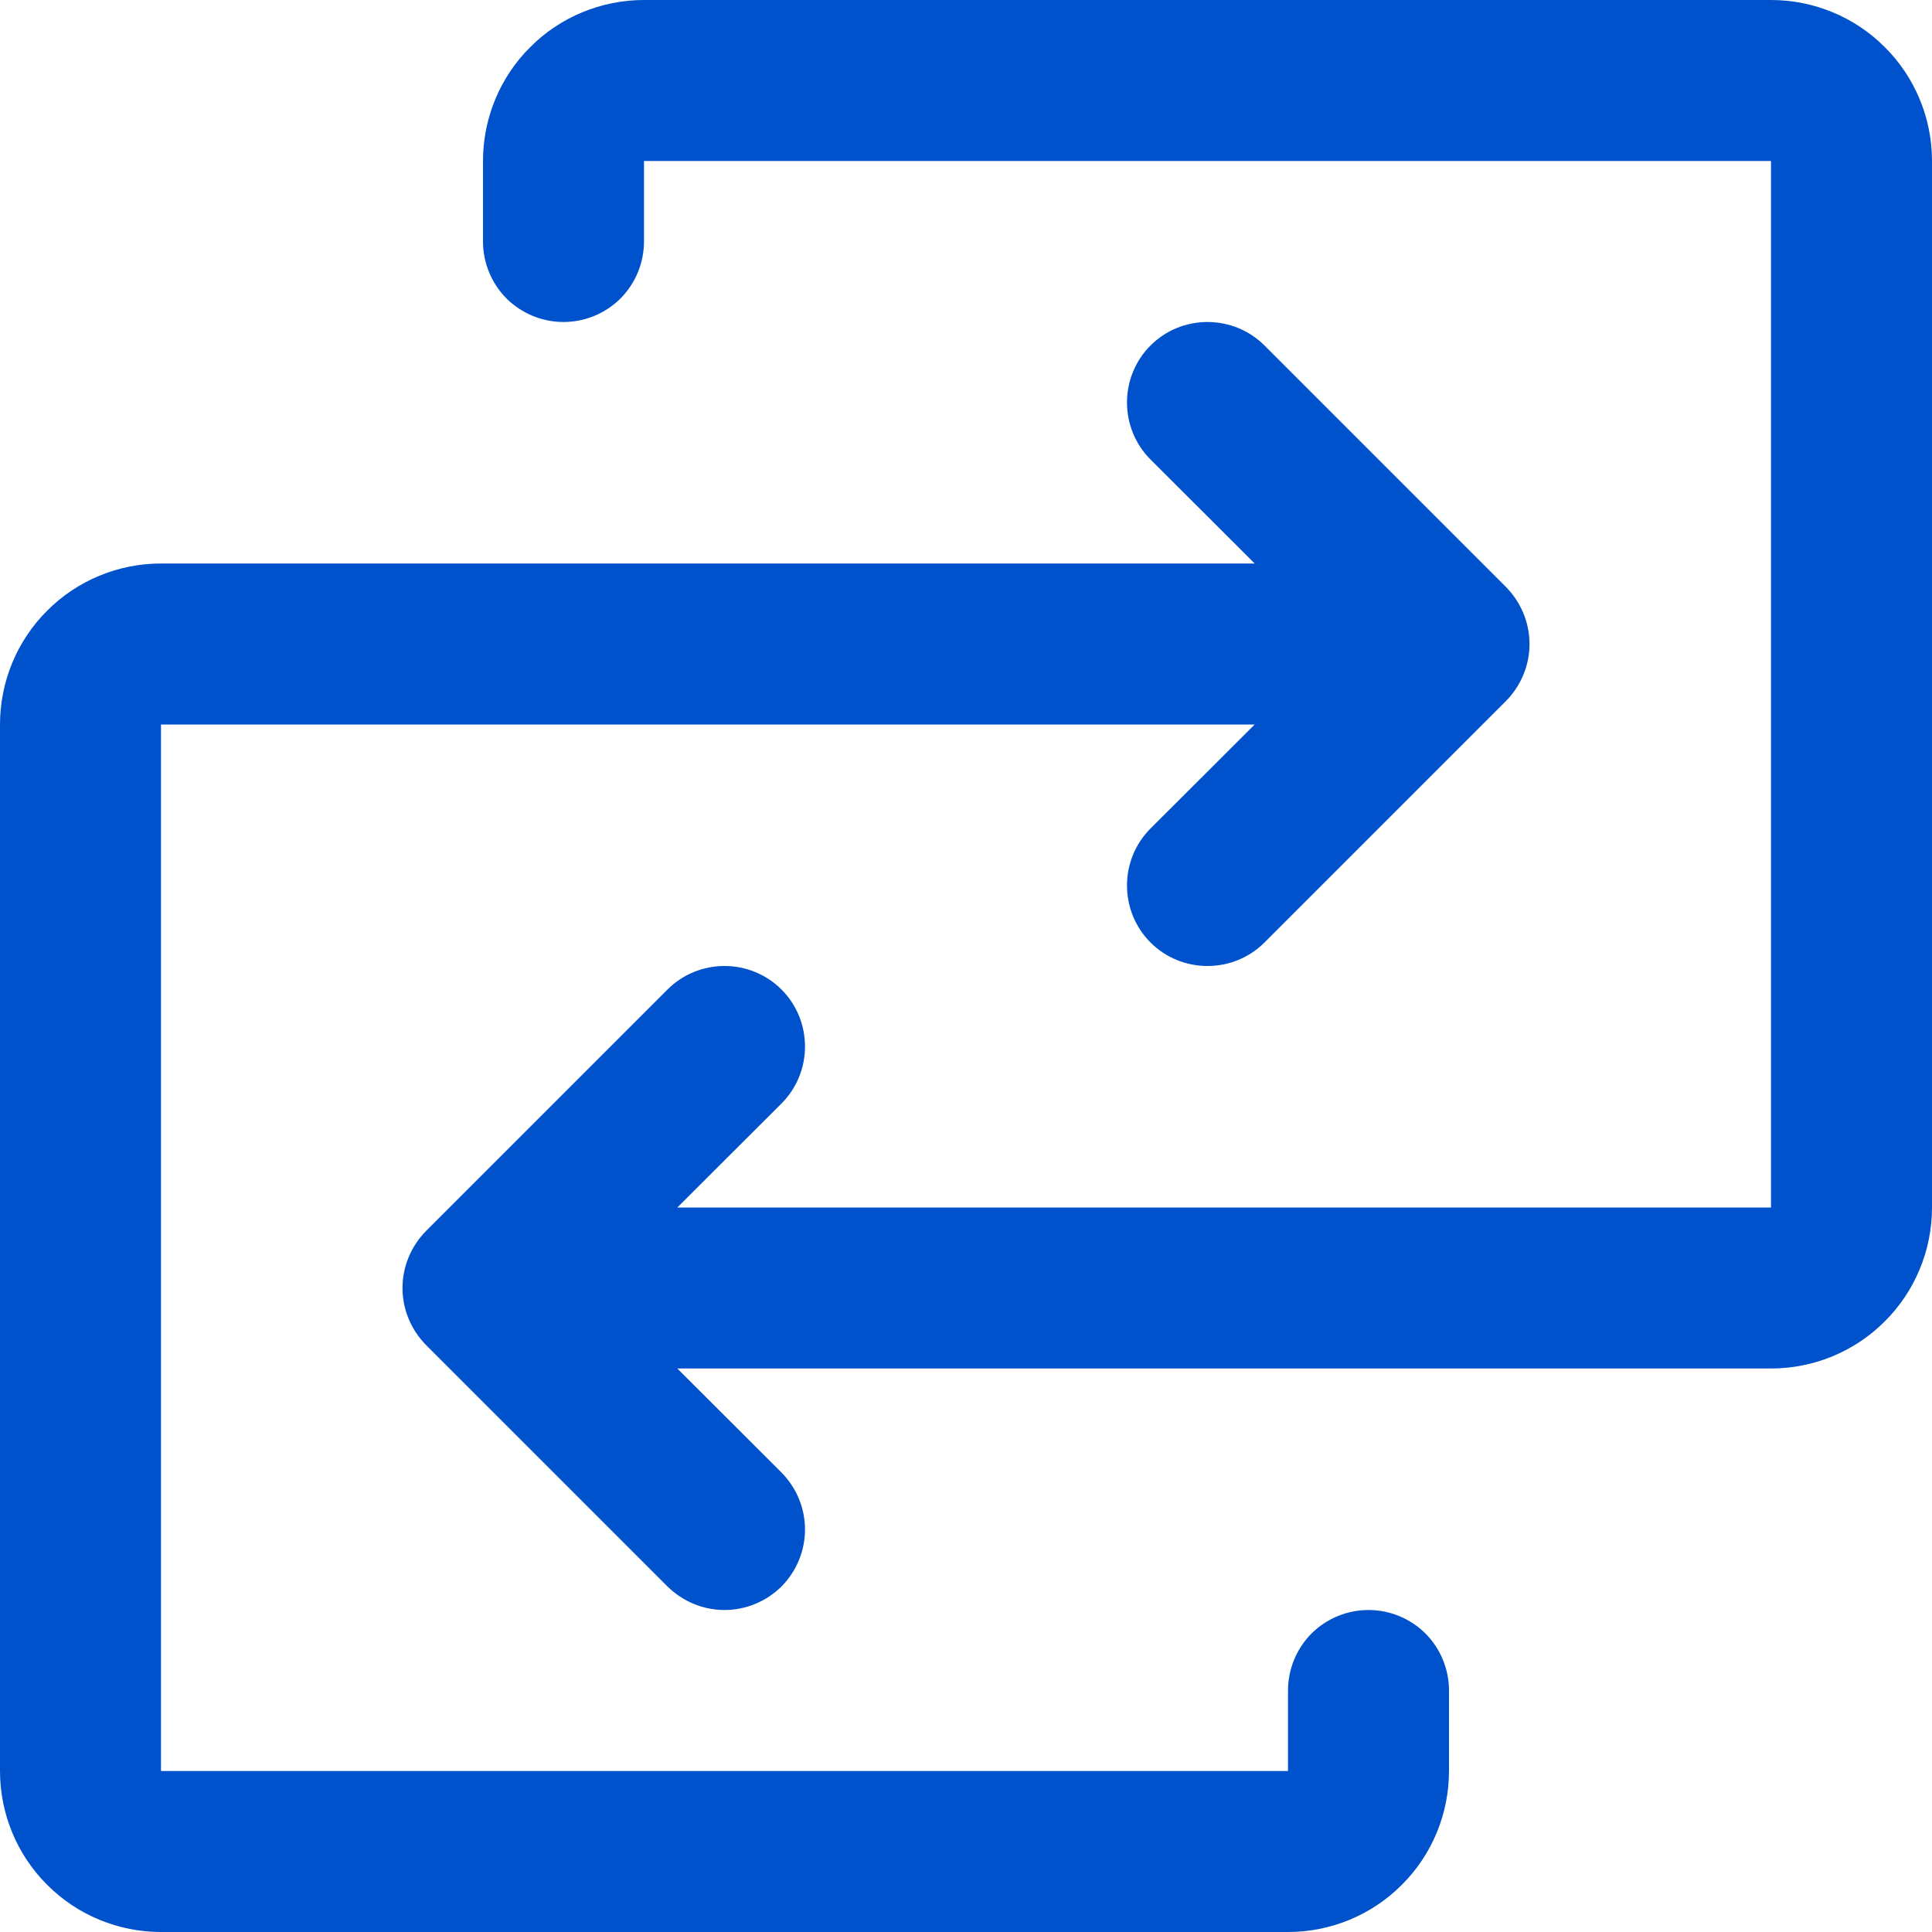 <svg width="12" height="12" viewBox="0 0 12 12" fill="none" xmlns="http://www.w3.org/2000/svg">
<path d="M12 1V7.5C12 7.765 11.895 8.02 11.707 8.207C11.52 8.395 11.265 8.5 11 8.5H4.207L4.854 9.146C4.9 9.193 4.937 9.248 4.962 9.309C4.987 9.369 5 9.434 5 9.5C5 9.566 4.987 9.631 4.962 9.691C4.937 9.752 4.9 9.807 4.854 9.854C4.807 9.9 4.752 9.937 4.691 9.962C4.631 9.987 4.566 10 4.5 10C4.434 10 4.369 9.987 4.309 9.962C4.248 9.937 4.193 9.9 4.146 9.854L2.646 8.354C2.6 8.307 2.563 8.252 2.538 8.191C2.513 8.131 2.5 8.066 2.5 8C2.5 7.934 2.513 7.869 2.538 7.809C2.563 7.748 2.6 7.693 2.646 7.646L4.146 6.146C4.24 6.052 4.367 6 4.5 6C4.633 6 4.76 6.052 4.854 6.146C4.948 6.24 5 6.367 5 6.5C5 6.633 4.948 6.76 4.854 6.854L4.207 7.5H11V1H4V1.5C4 1.633 3.947 1.76 3.854 1.854C3.76 1.947 3.633 2 3.5 2C3.367 2 3.24 1.947 3.146 1.854C3.053 1.76 3 1.633 3 1.5V1C3 0.735 3.105 0.48 3.293 0.293C3.48 0.105 3.735 0 4 0H11C11.265 0 11.52 0.105 11.707 0.293C11.895 0.48 12 0.735 12 1ZM8.5 10C8.367 10 8.24 10.053 8.146 10.146C8.053 10.24 8 10.367 8 10.5V11H1V4.5H7.793L7.146 5.146C7.052 5.24 7 5.367 7 5.5C7 5.633 7.052 5.76 7.146 5.854C7.24 5.948 7.367 6 7.5 6C7.633 6 7.76 5.948 7.854 5.854L9.354 4.354C9.4 4.307 9.437 4.252 9.462 4.191C9.487 4.131 9.5 4.066 9.5 4C9.5 3.934 9.487 3.869 9.462 3.809C9.437 3.748 9.4 3.693 9.354 3.646L7.854 2.146C7.76 2.052 7.633 2 7.5 2C7.367 2 7.24 2.052 7.146 2.146C7.052 2.24 7 2.367 7 2.5C7 2.633 7.052 2.76 7.146 2.854L7.793 3.5H1C0.735 3.5 0.48 3.605 0.293 3.793C0.105 3.98 0 4.235 0 4.5V11C0 11.265 0.105 11.52 0.293 11.707C0.48 11.895 0.735 12 1 12H8C8.265 12 8.52 11.895 8.707 11.707C8.895 11.52 9 11.265 9 11V10.5C9 10.367 8.947 10.24 8.854 10.146C8.76 10.053 8.633 10 8.5 10Z" fill="#0052CC"/>
</svg>
